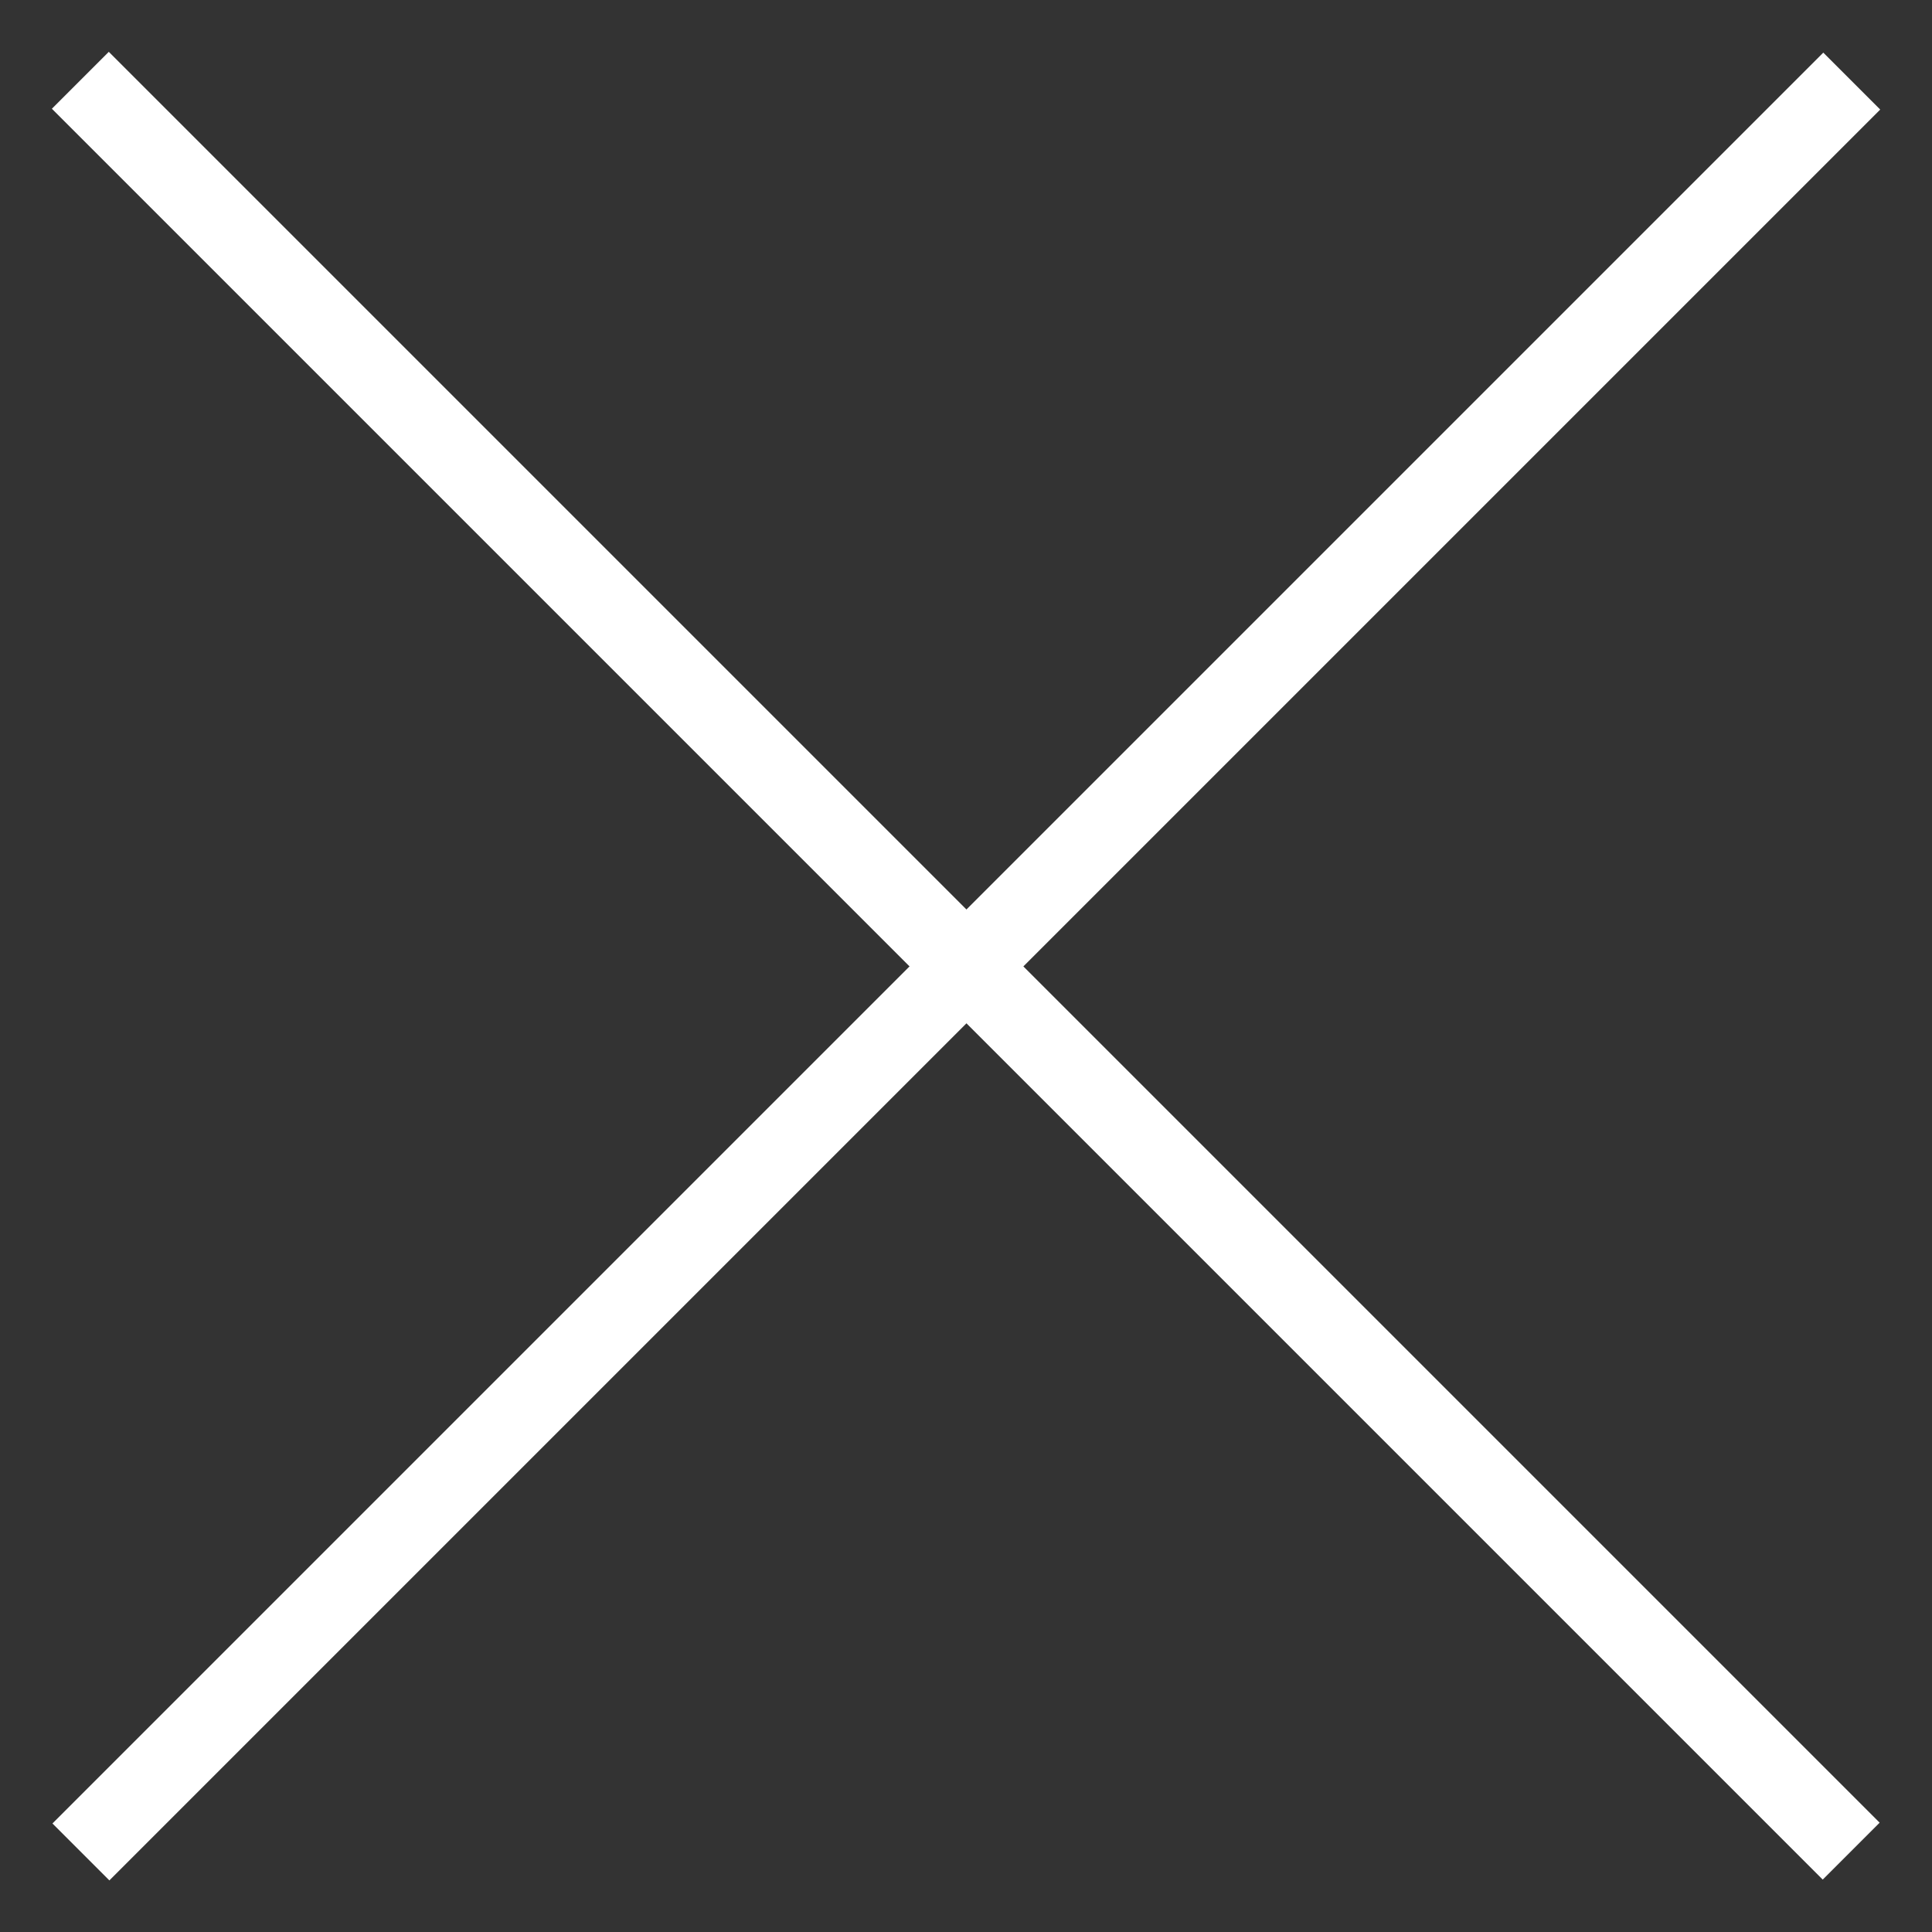 <svg id="Layer_1" data-name="Layer 1" xmlns="http://www.w3.org/2000/svg" viewBox="0 0 24 24"><rect x="0" y="0" width="24" height="24" fill="#333333" stroke="none"/><defs><style>.cls-1{fill:#fff;}</style></defs><g id="Homepage"><g id="_03-Hamburger-Menu" data-name="03-Hamburger-Menu"><g id="Group-7"><g id="Path-9"><rect class="cls-1" x="11.5" y="-3.56" width="1" height="31.11" transform="translate(-4.97 12) rotate(-45)"/></g><g id="Path-9-2" data-name="Path-9"><rect class="cls-1" x="-3.55" y="11.5" width="31.11" height="1" transform="translate(-4.97 12.01) rotate(-45)"/></g></g></g></g></svg>